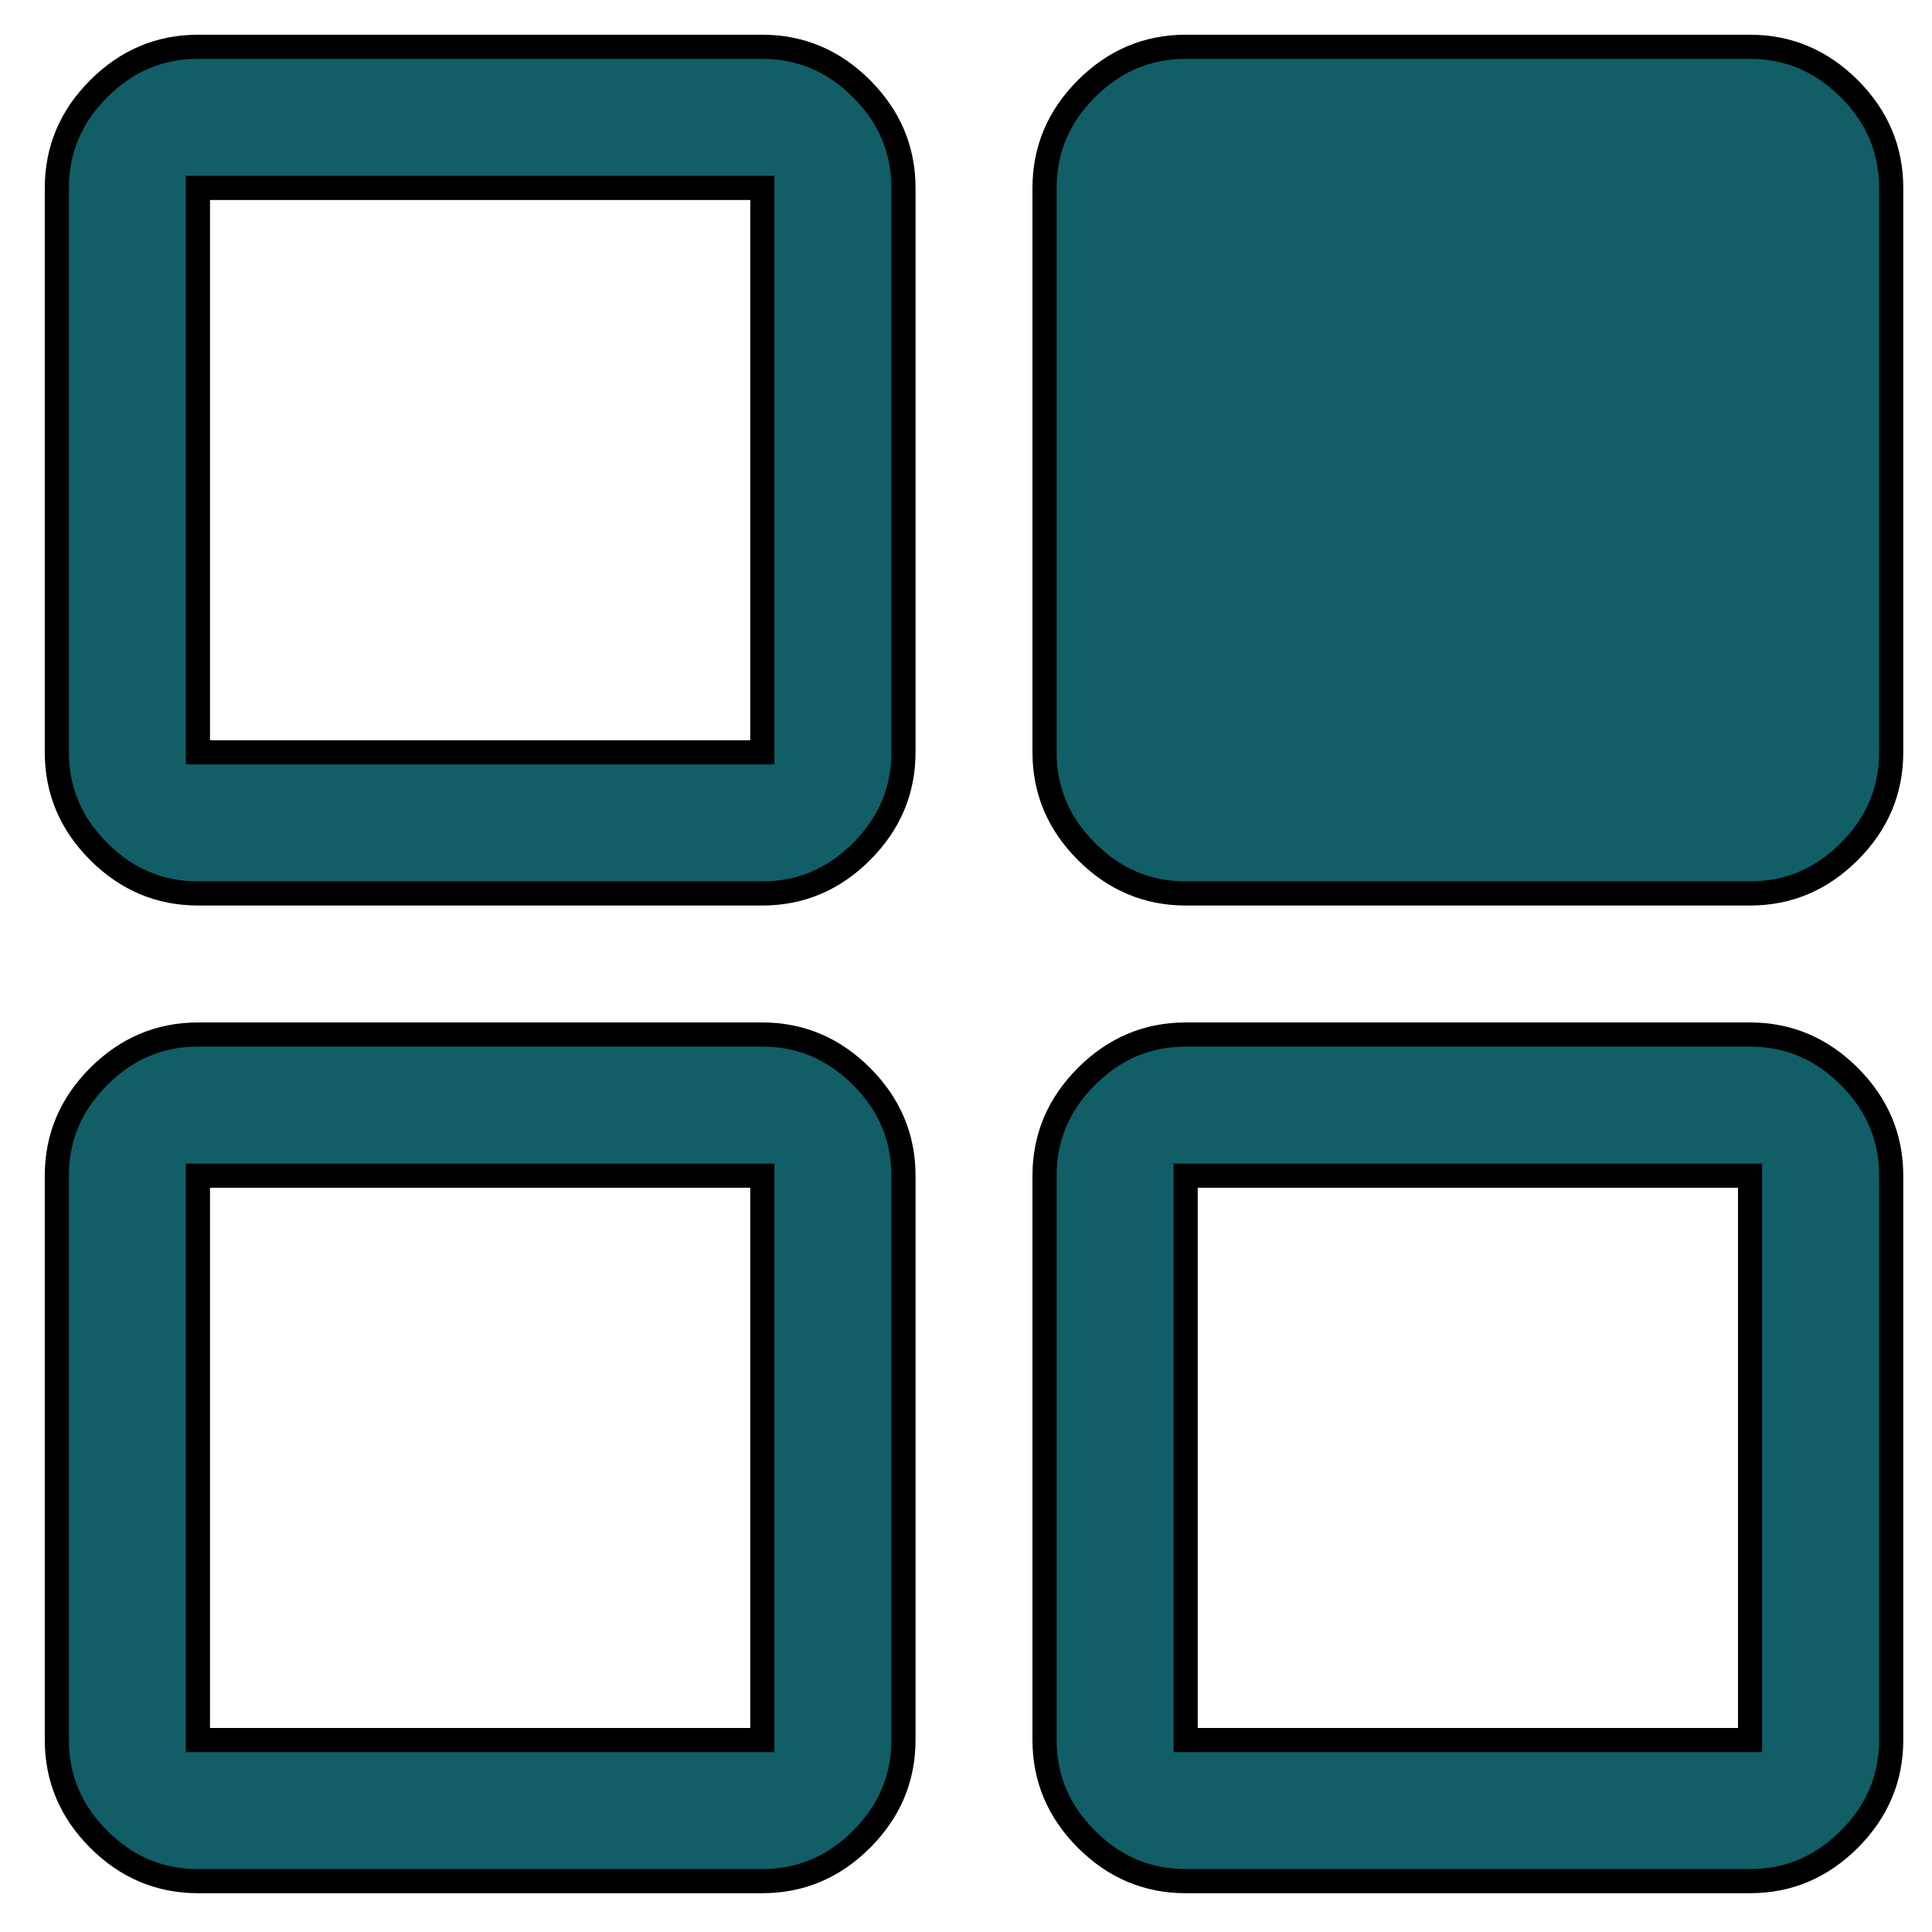 <?xml version="1.0" encoding="UTF-8"?>
<svg xmlns="http://www.w3.org/2000/svg" xmlns:xlink="http://www.w3.org/1999/xlink" width="150pt" height="150pt" viewBox="0 0 150 150" version="1.1">
<g id="surface1">
<path style="fill-rule:nonzero;fill:rgb(6.667%,36.863%,40.392%);fill-opacity:1;stroke-width:5;stroke-linecap:butt;stroke-linejoin:miter;stroke:rgb(0%,0%,0%);stroke-opacity:1;stroke-miterlimit:4;" d="M 40.979 9.688 C 33.073 9.688 26.219 12.583 20.438 18.365 C 14.656 24.146 11.771 30.99 11.771 38.906 L 11.771 155.76 C 11.771 163.677 14.656 170.521 20.438 176.302 C 26.219 182.083 33.073 184.979 40.979 184.979 L 157.833 184.979 C 165.75 184.979 172.594 182.083 178.375 176.302 C 184.156 170.521 187.052 163.677 187.052 155.76 L 187.052 38.906 C 187.052 30.99 184.156 24.146 178.375 18.365 C 172.594 12.583 165.75 9.688 157.833 9.688 Z M 40.979 38.906 L 157.833 38.906 L 157.833 155.76 L 40.979 155.76 Z M 245.479 9.688 C 237.562 9.688 230.719 12.583 224.938 18.365 C 219.156 24.146 216.26 30.99 216.26 38.906 L 216.26 155.76 C 216.26 163.677 219.156 170.521 224.938 176.302 C 230.719 182.083 237.562 184.979 245.479 184.979 L 362.333 184.979 C 370.25 184.979 377.094 182.083 382.875 176.302 C 388.656 170.521 391.552 163.677 391.552 155.76 L 391.552 38.906 C 391.552 30.99 388.656 24.146 382.875 18.365 C 377.094 12.583 370.25 9.688 362.333 9.688 Z M 40.979 214.188 C 33.073 214.188 26.219 217.083 20.438 222.865 C 14.656 228.646 11.771 235.49 11.771 243.406 L 11.771 360.26 C 11.771 368.167 14.656 375.021 20.438 380.802 C 26.219 386.583 33.073 389.469 40.979 389.469 L 157.833 389.469 C 165.75 389.469 172.594 386.583 178.375 380.802 C 184.156 375.021 187.052 368.167 187.052 360.26 L 187.052 243.406 C 187.052 235.49 184.156 228.646 178.375 222.865 C 172.594 217.083 165.75 214.188 157.833 214.188 Z M 40.979 243.406 L 157.833 243.406 L 157.833 360.26 L 40.979 360.26 Z M 245.479 214.188 C 237.562 214.188 230.719 217.083 224.938 222.865 C 219.156 228.646 216.26 235.49 216.26 243.406 L 216.26 360.26 C 216.26 368.167 219.156 375.021 224.938 380.802 C 230.719 386.583 237.562 389.469 245.479 389.469 L 362.333 389.469 C 370.25 389.469 377.094 386.583 382.875 380.802 C 388.656 375.021 391.552 368.167 391.552 360.26 L 391.552 243.406 C 391.552 235.49 388.656 228.646 382.875 222.865 C 377.094 217.083 370.25 214.188 362.333 214.188 Z M 245.479 243.406 L 362.333 243.406 L 362.333 360.26 L 245.479 360.26 Z M 245.479 243.406 " transform="matrix(0.375,0,0,0.375,0,0)"/>
</g>
</svg>
